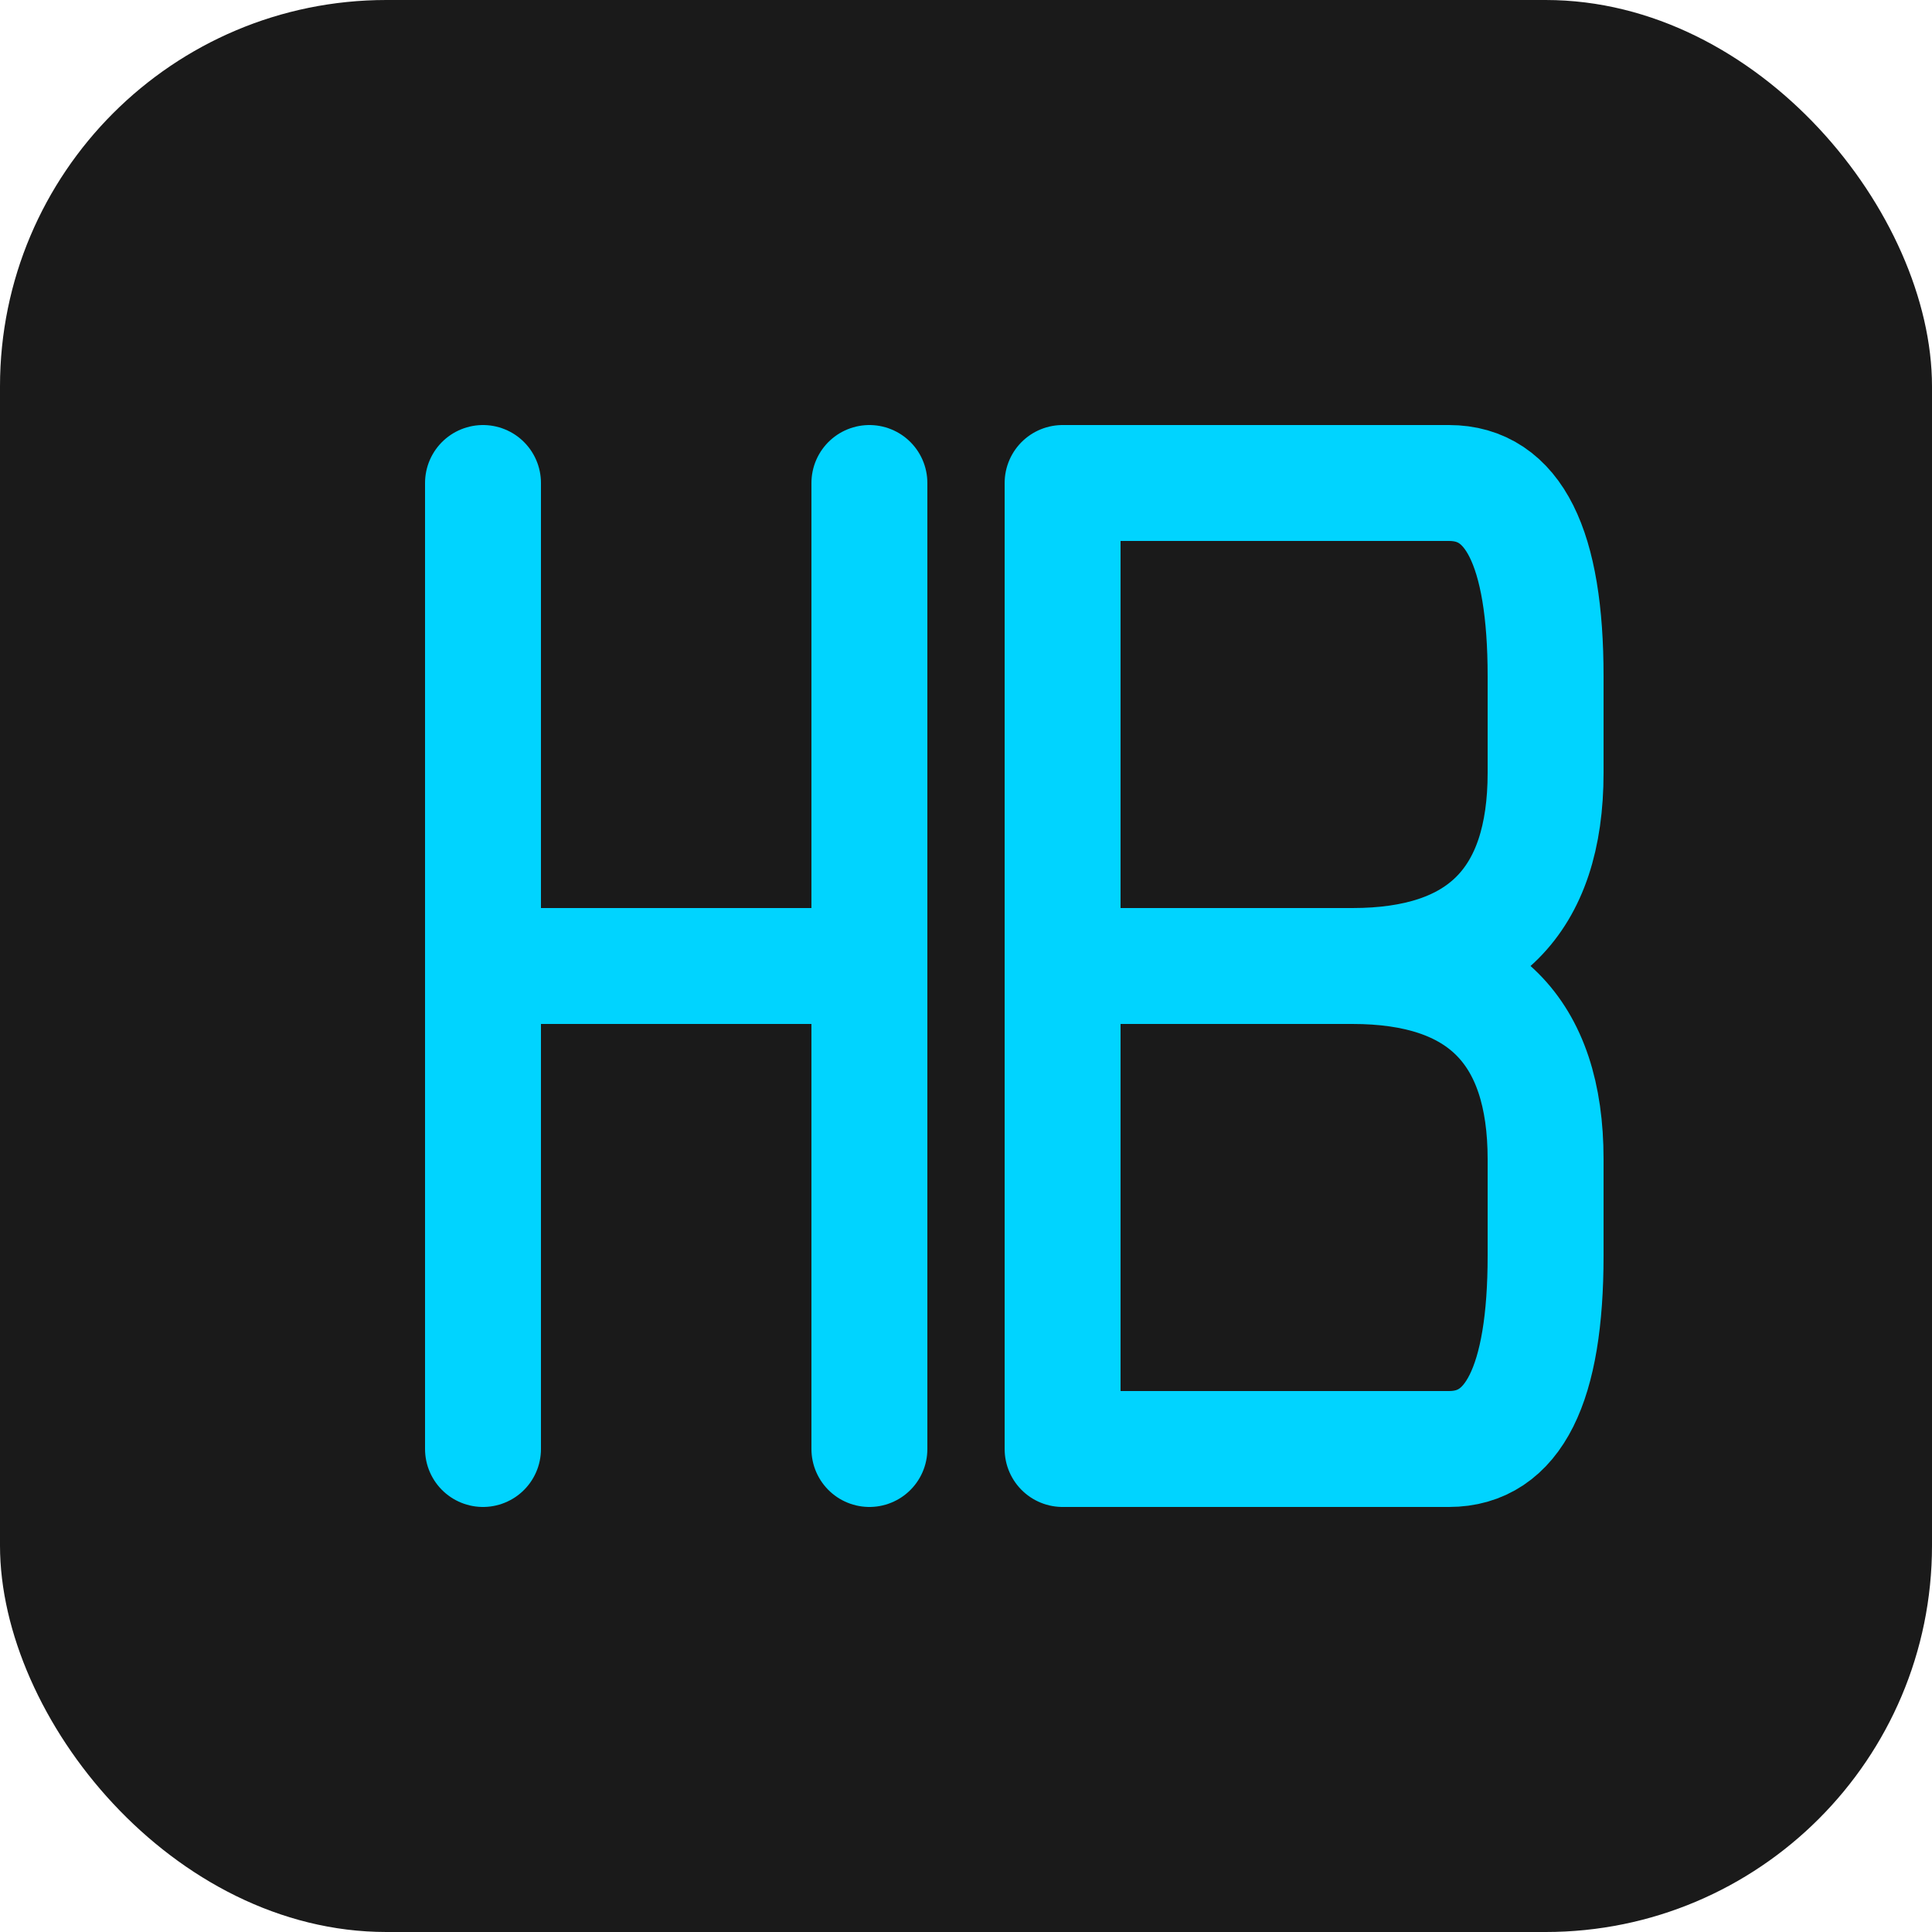 <svg xmlns="http://www.w3.org/2000/svg" viewBox="0 0 100 100" fill="none">
  <rect width="100" height="100" rx="20" fill="#1a1a1a"/>
  <path d="M25 25 L25 75 M25 50 L45 50 M45 25 L45 75" stroke="#00d4ff" stroke-width="6" stroke-linecap="round"/>
  <path d="M55 25 L55 75 M55 25 L75 25 Q80 25 80 35 L80 40 Q80 50 70 50 L55 50 M55 50 L70 50 Q80 50 80 60 L80 65 Q80 75 75 75 L55 75" stroke="#00d4ff" stroke-width="6" stroke-linecap="round"/>
</svg>
